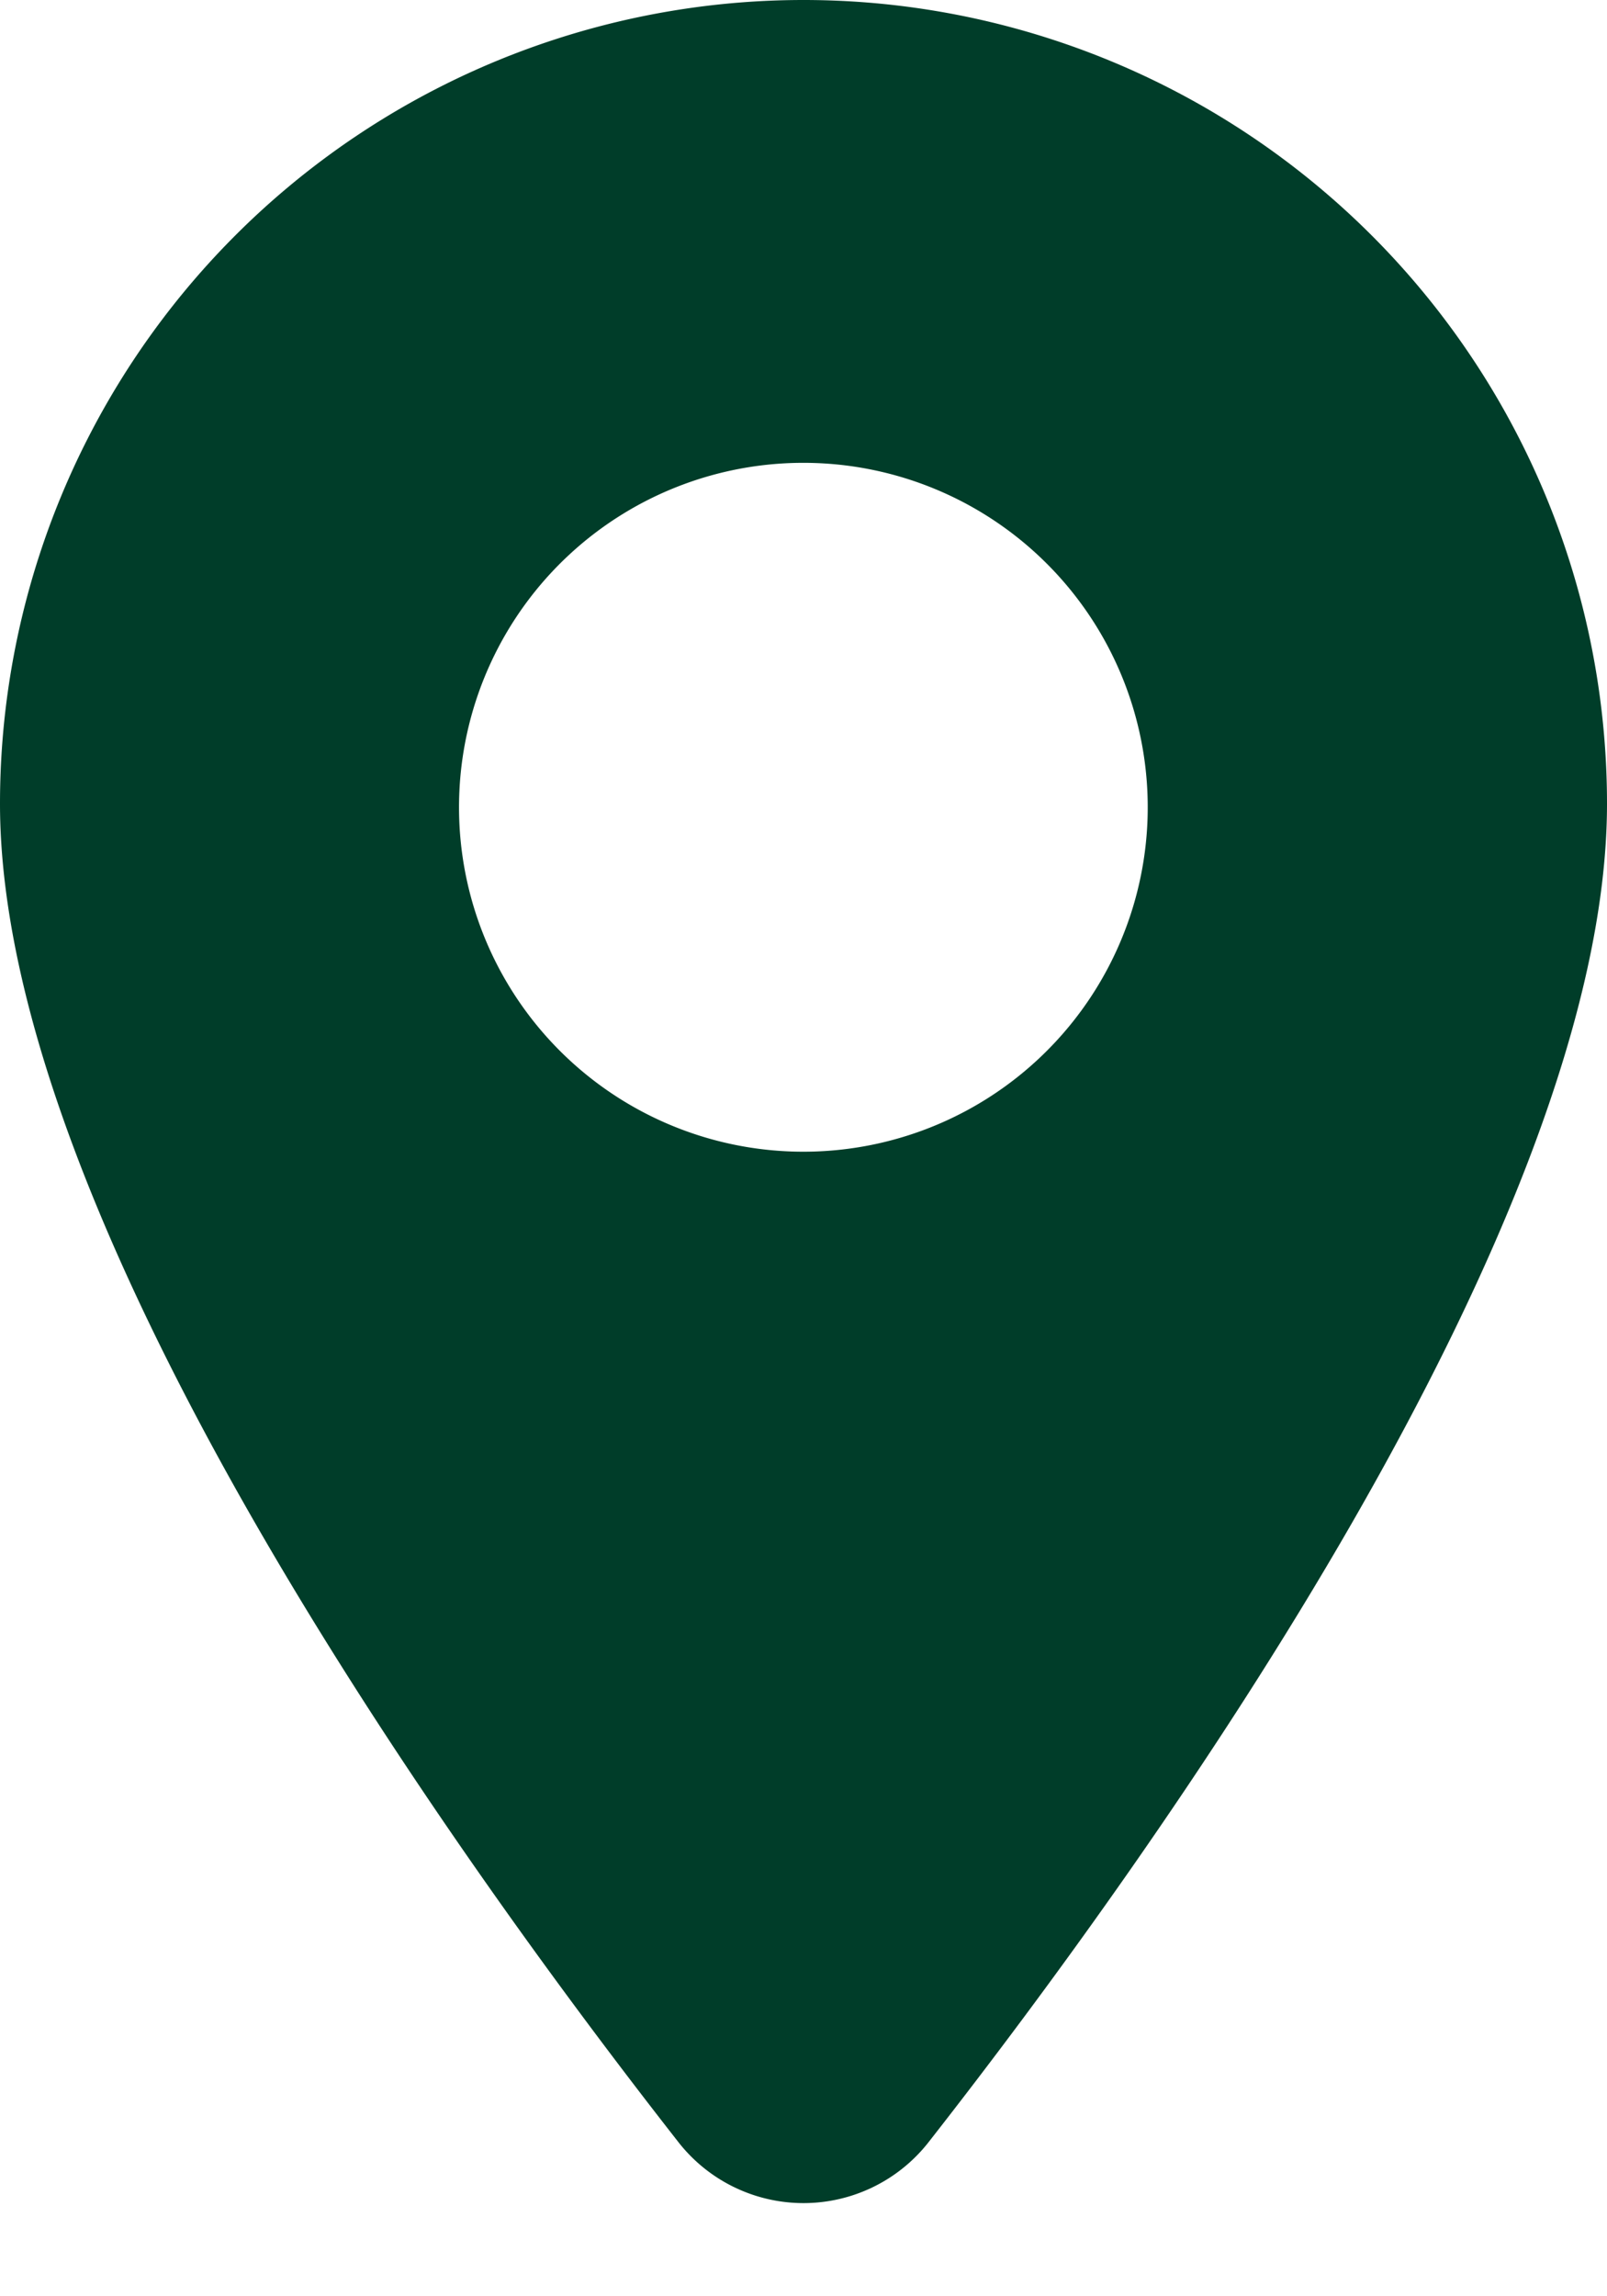 <svg width="14" height="20" fill="none" xmlns="http://www.w3.org/2000/svg"><path fill-rule="evenodd" clip-rule="evenodd" d="M14 7c0 3.647-3.931 9.129-5.902 11.647a1.384 1.384 0 0 1-2.196 0C3.932 16.13 0 10.647 0 7a7 7 0 0 1 14 0Zm-4.002.105a3 3 0 1 1-5.996-.21 3 3 0 0 1 5.996.21Z" fill="#003D29"/></svg>